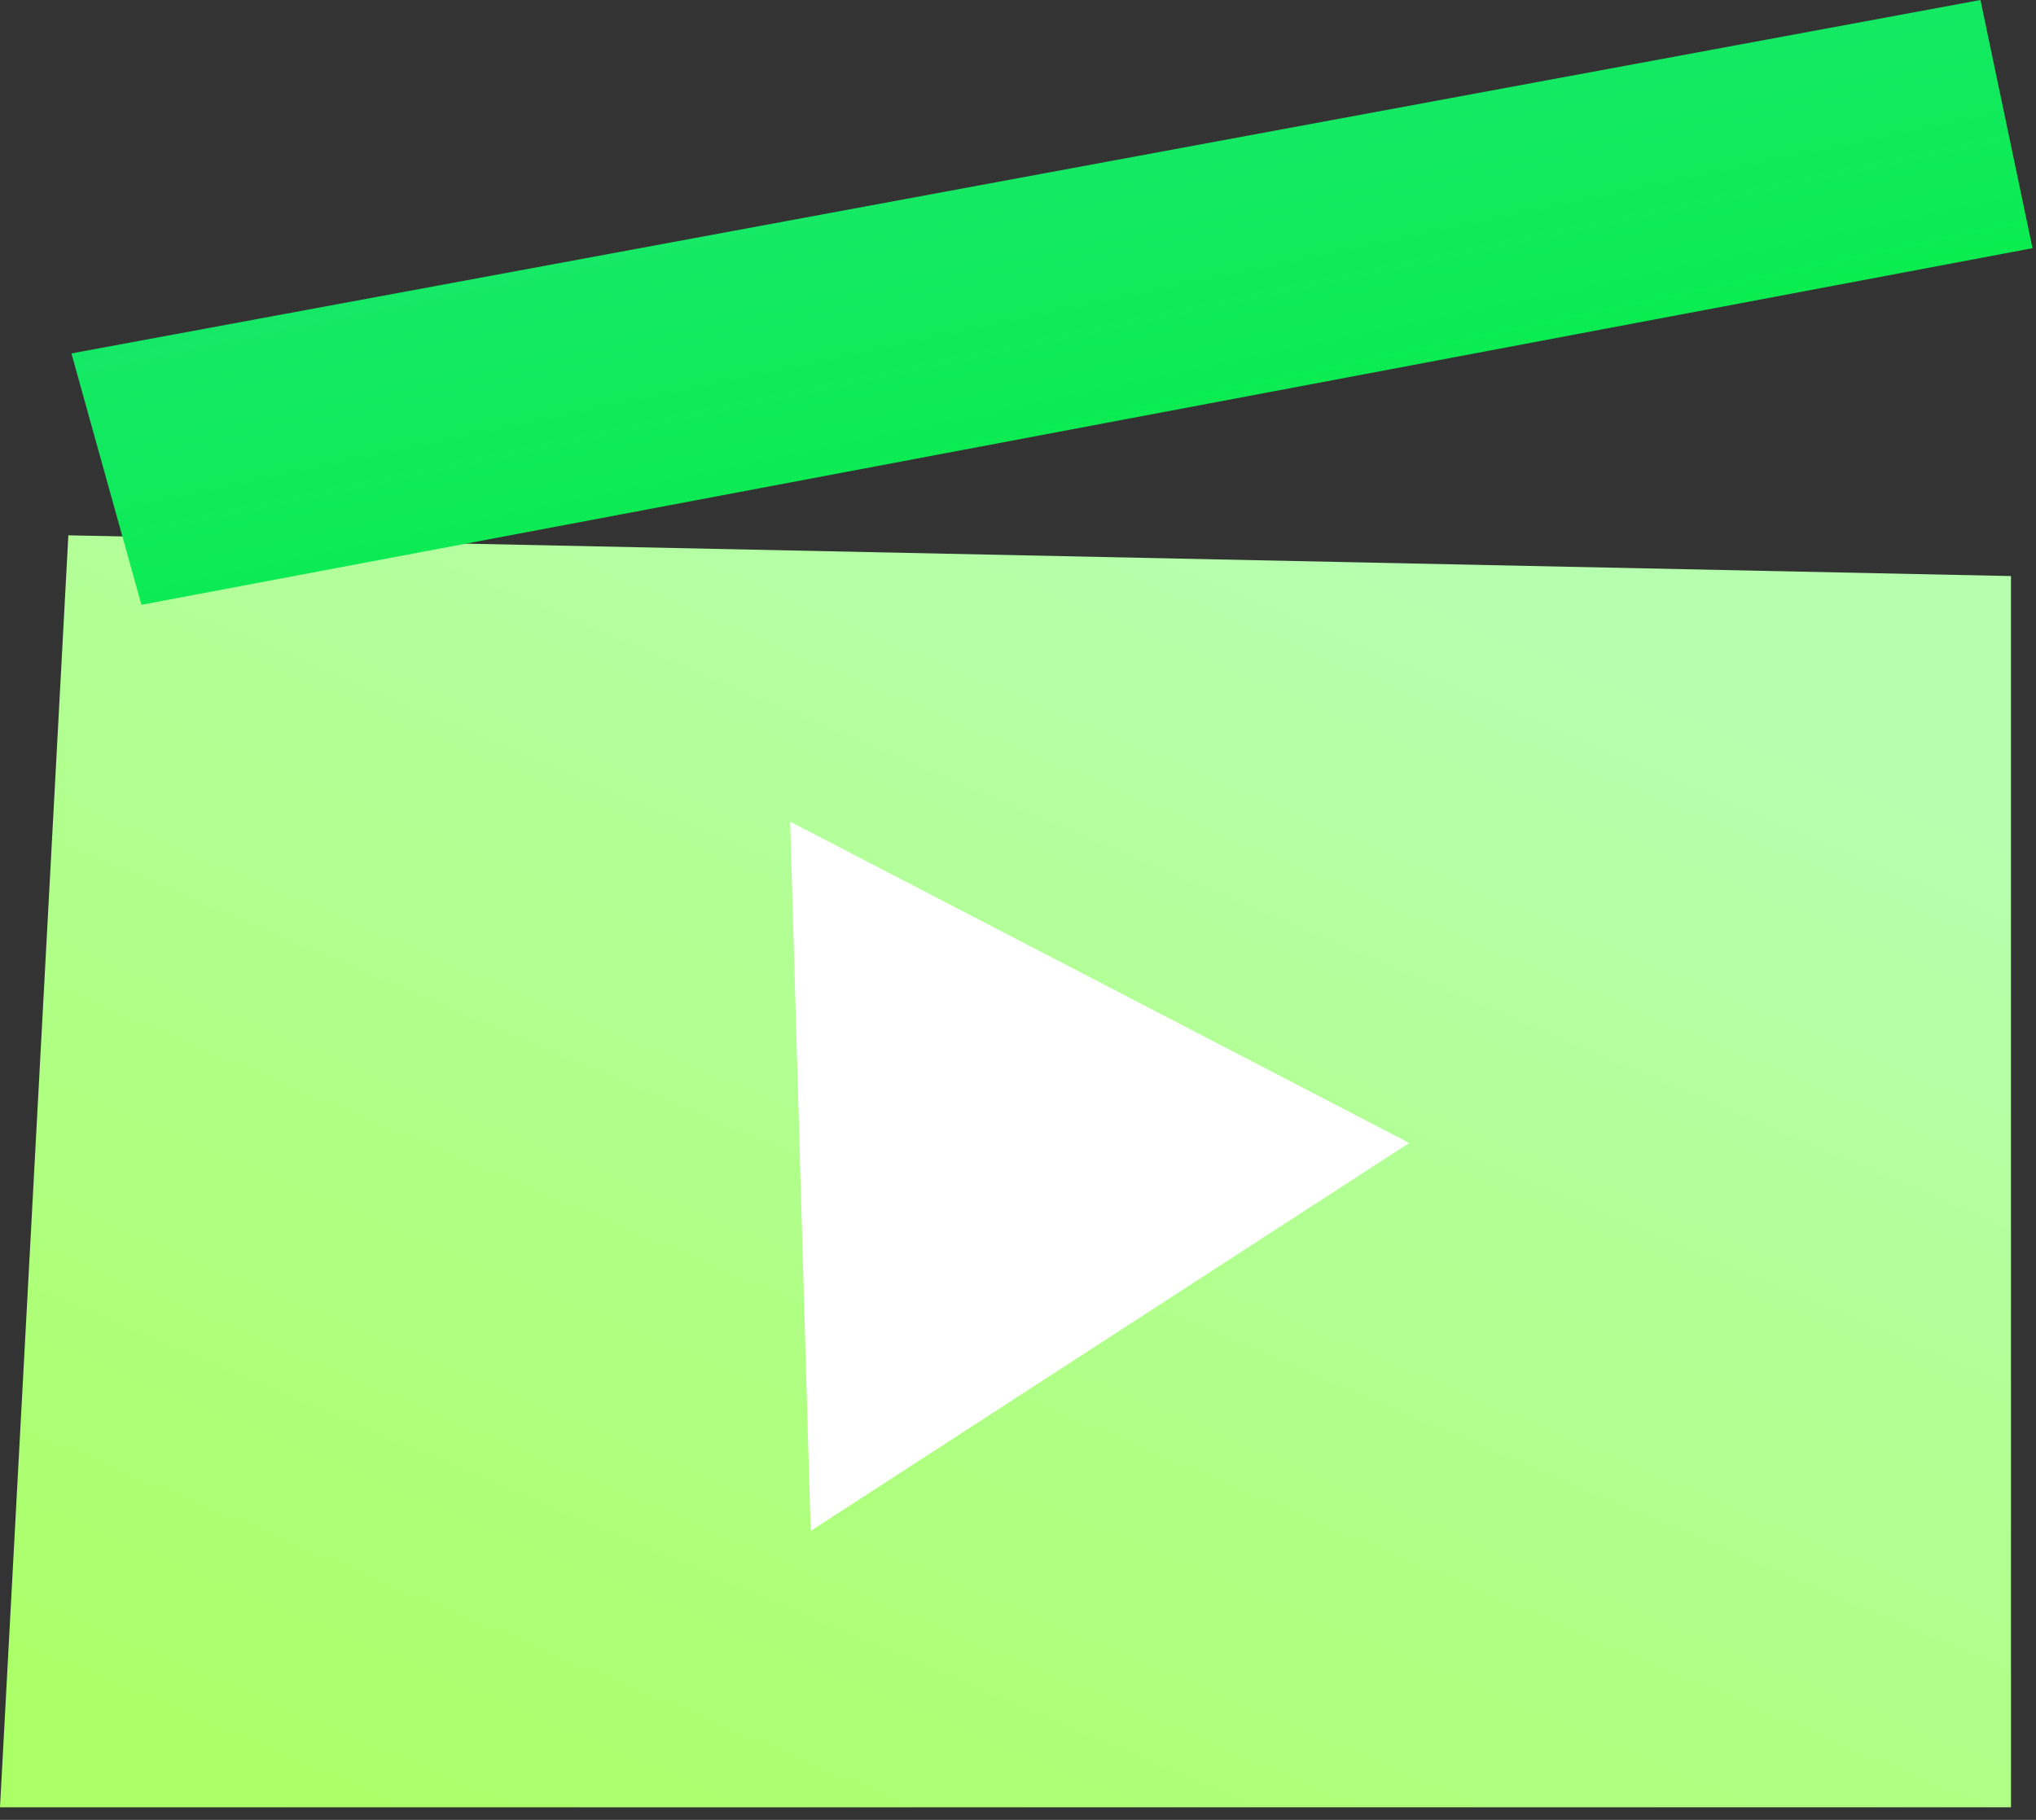 <?xml version="1.0" encoding="UTF-8"?>
<svg width="66px" height="59px" viewBox="0 0 66 59" version="1.1" xmlns="http://www.w3.org/2000/svg" xmlns:xlink="http://www.w3.org/1999/xlink">
    <rect x="0" y="0" width="66" height="59" fill="#333333" stroke="none"/>
    <!-- Generator: Sketch 48.2 (47327) - http://www.bohemiancoding.com/sketch -->
    <title>icon-animation</title>
    <desc>Created with Sketch.</desc>
    <defs>
        <linearGradient x1="2.644%" y1="93.496%" x2="64.363%" y2="0%" id="linearGradient-1">
            <stop stop-color="#ABFF67" offset="0%"></stop>
            <stop stop-color="#B6FFAE" offset="100%"></stop>
        </linearGradient>
        <linearGradient x1="12.922%" y1="0%" x2="81.735%" y2="100%" id="linearGradient-2">
            <stop stop-color="#20E57B" offset="0%"></stop>
            <stop stop-color="#01EF3D" offset="100%"></stop>
        </linearGradient>
    </defs>
    <g id="Responsive-Design" stroke="none" stroke-width="1" fill="none" fill-rule="evenodd" transform="translate(-129, -1731)">
        <g id="icon-animation" transform="translate(129, 1731)">
            <polygon id="Rectangle-202" fill="url(#linearGradient-1)" points="2.216 17.355 65.189 18.676 65.189 58.592 0 58.592"></polygon>
            <polygon id="Rectangle-204" fill="#FFFFFF" points="25.615 26.639 45.682 37.054 26.279 49.632"></polygon>
            <polygon id="Rectangle-203" fill="url(#linearGradient-2)" points="2.315 11.458 64.2 0 65.887 8.046 4.585 19.608"></polygon>
        </g>
    </g>
</svg>